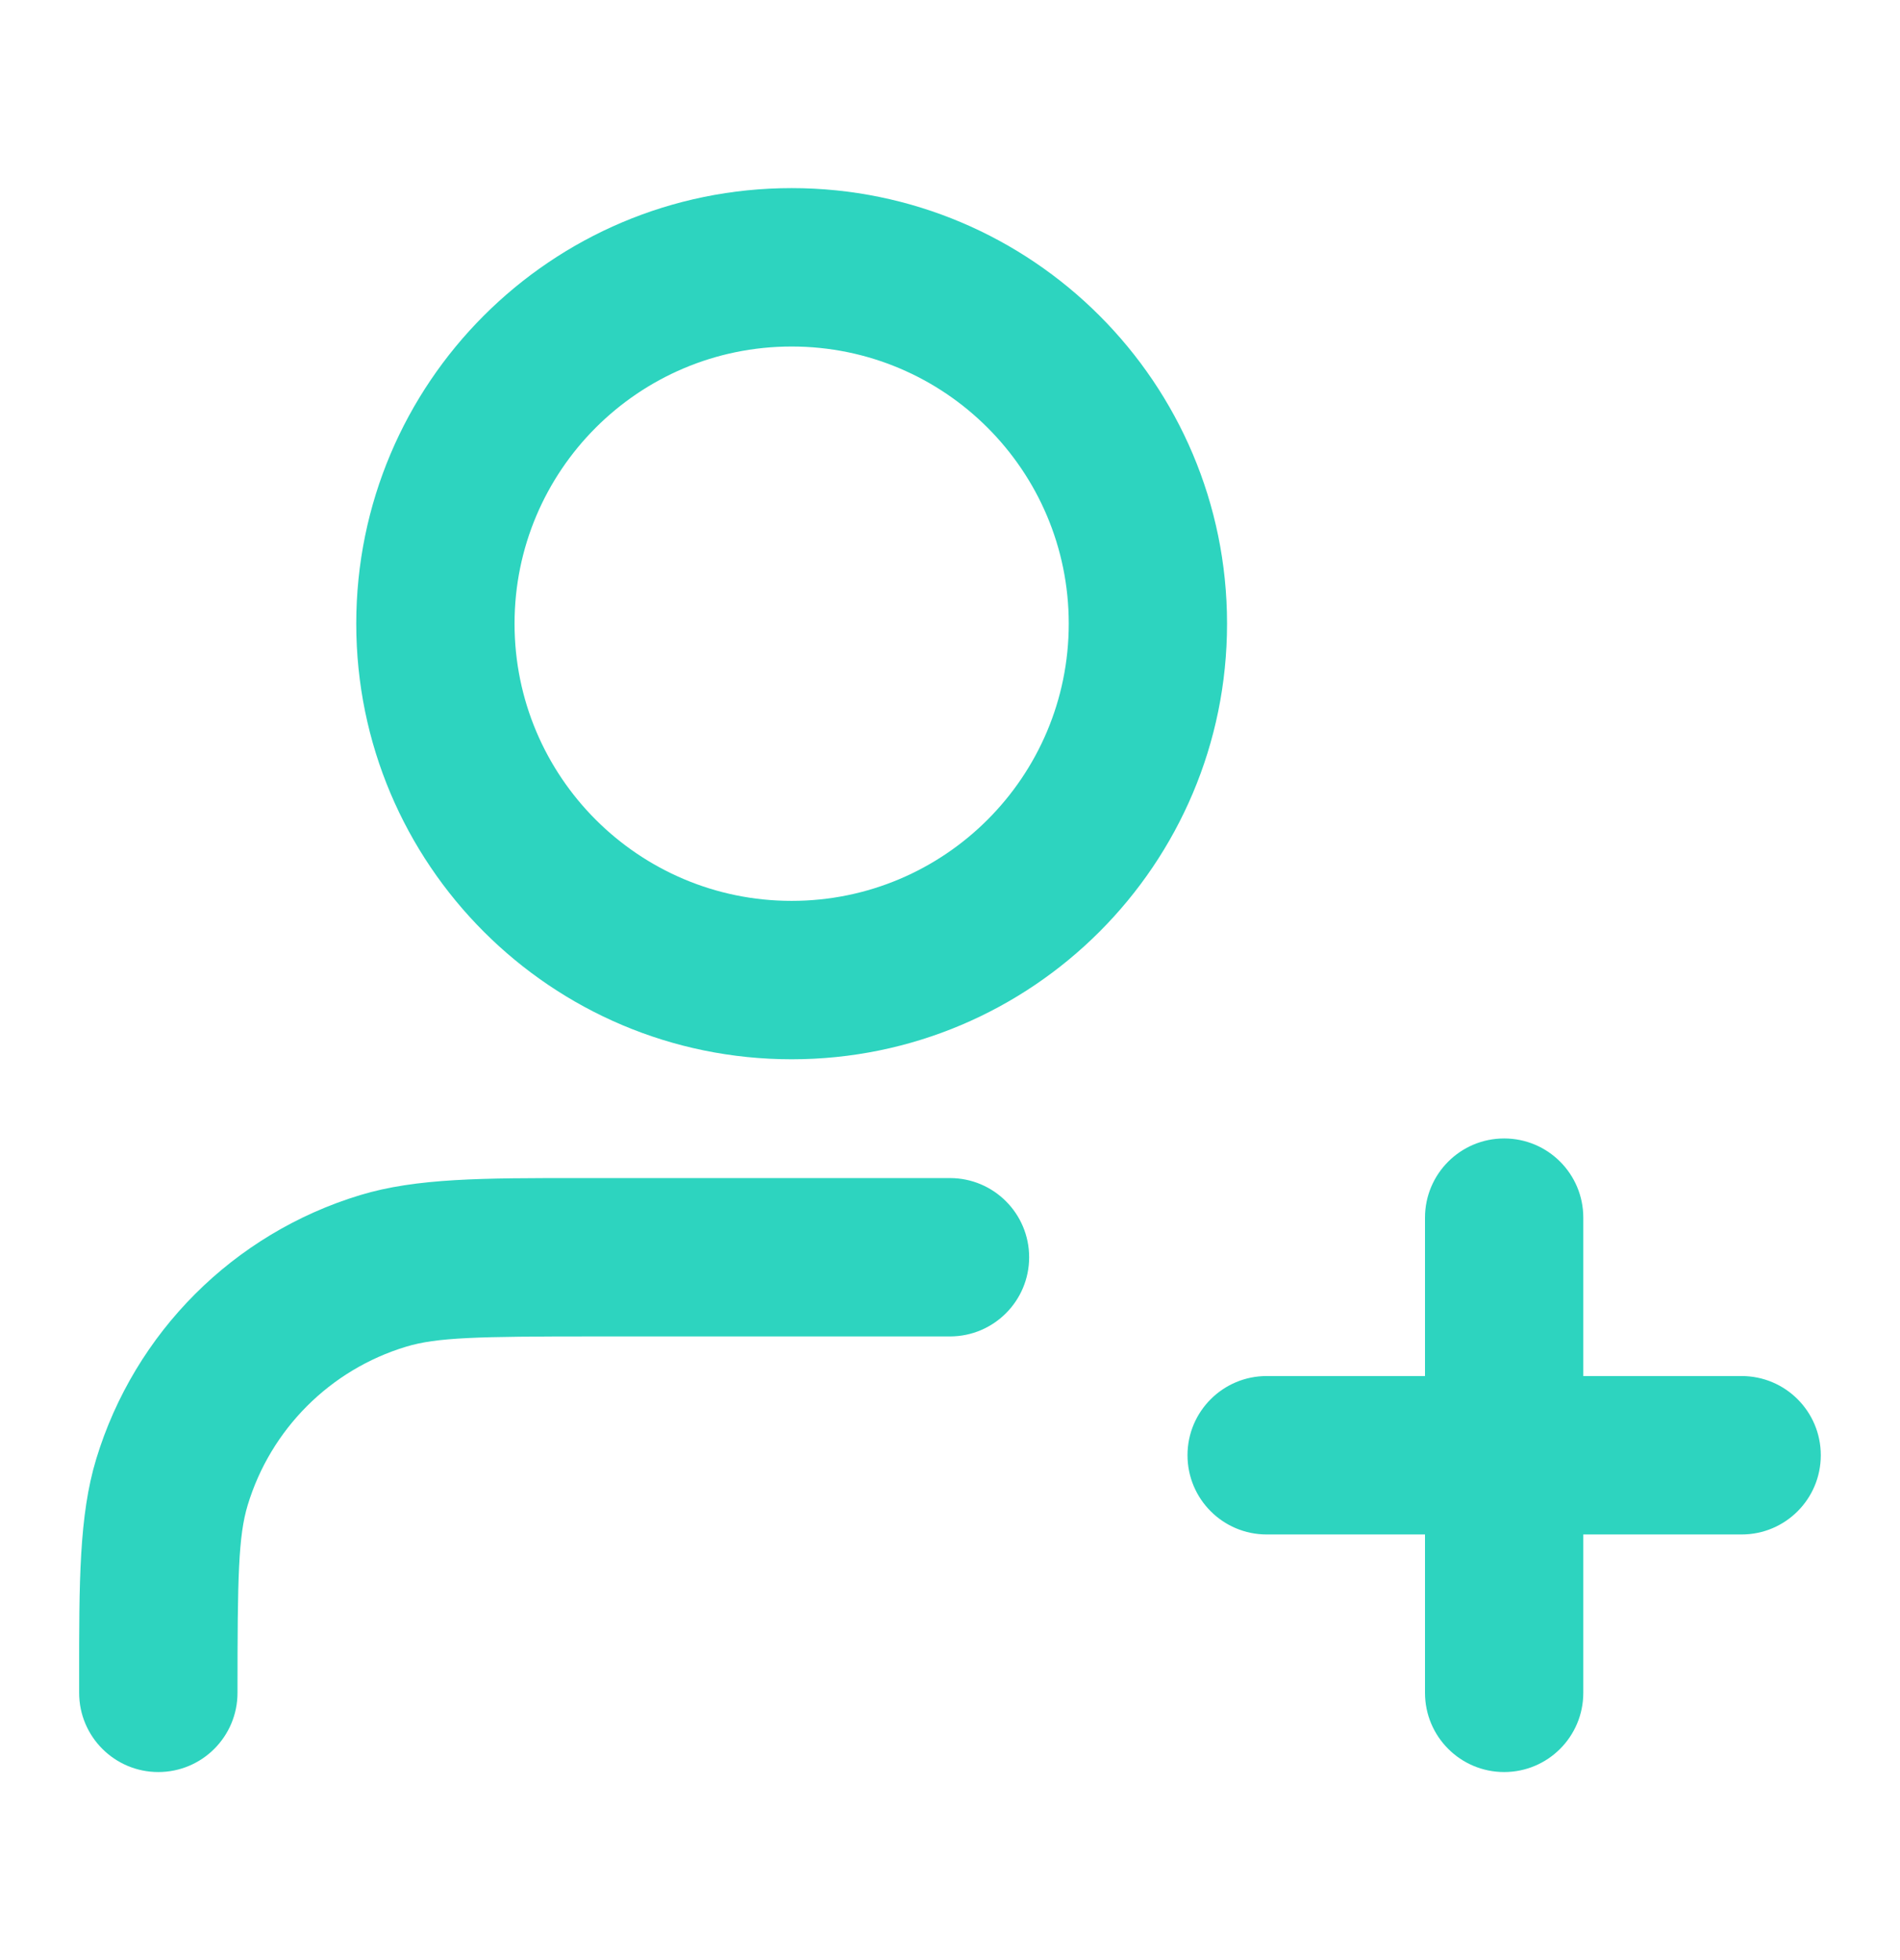<svg width="32" height="33" viewBox="0 0 32 33" fill="none" xmlns="http://www.w3.org/2000/svg">
<path fill-rule="evenodd" clip-rule="evenodd" d="M13.333 5.834C10.756 5.834 8.666 7.923 8.666 10.5C8.666 13.078 10.756 15.167 13.333 15.167C15.91 15.167 18 13.078 18 10.5C18 7.923 15.91 5.834 13.333 5.834ZM6 10.5C6 6.45 9.283 3.167 13.333 3.167C17.383 3.167 20.666 6.45 20.666 10.5C20.666 14.55 17.383 17.834 13.333 17.834C9.283 17.834 6 14.55 6 10.5ZM25.333 19.167C26.07 19.167 26.666 19.764 26.666 20.5V23.167H29.333C30.07 23.167 30.666 23.764 30.666 24.5C30.666 25.237 30.07 25.834 29.333 25.834H26.666V28.5C26.666 29.237 26.07 29.834 25.333 29.834C24.597 29.834 24 29.237 24 28.5V25.834H21.333C20.597 25.834 20 25.237 20 24.5C20 23.764 20.597 23.167 21.333 23.167H24V20.5C24 19.764 24.597 19.167 25.333 19.167ZM9.768 19.834C9.844 19.834 9.921 19.834 10 19.834H16C16.736 19.834 17.333 20.431 17.333 21.167C17.333 21.903 16.736 22.5 16 22.5H10C8.042 22.5 7.359 22.515 6.839 22.673C5.56 23.06 4.56 24.061 4.172 25.339C4.014 25.859 4 26.543 4 28.5C4 29.237 3.403 29.834 2.666 29.834C1.93 29.834 1.333 29.237 1.333 28.5C1.333 28.422 1.333 28.345 1.333 28.269C1.332 26.632 1.332 25.515 1.62 24.565C2.267 22.434 3.934 20.767 6.065 20.121C7.014 19.833 8.132 19.833 9.768 19.834Z" fill="#2DD4BF"/>
</svg>
